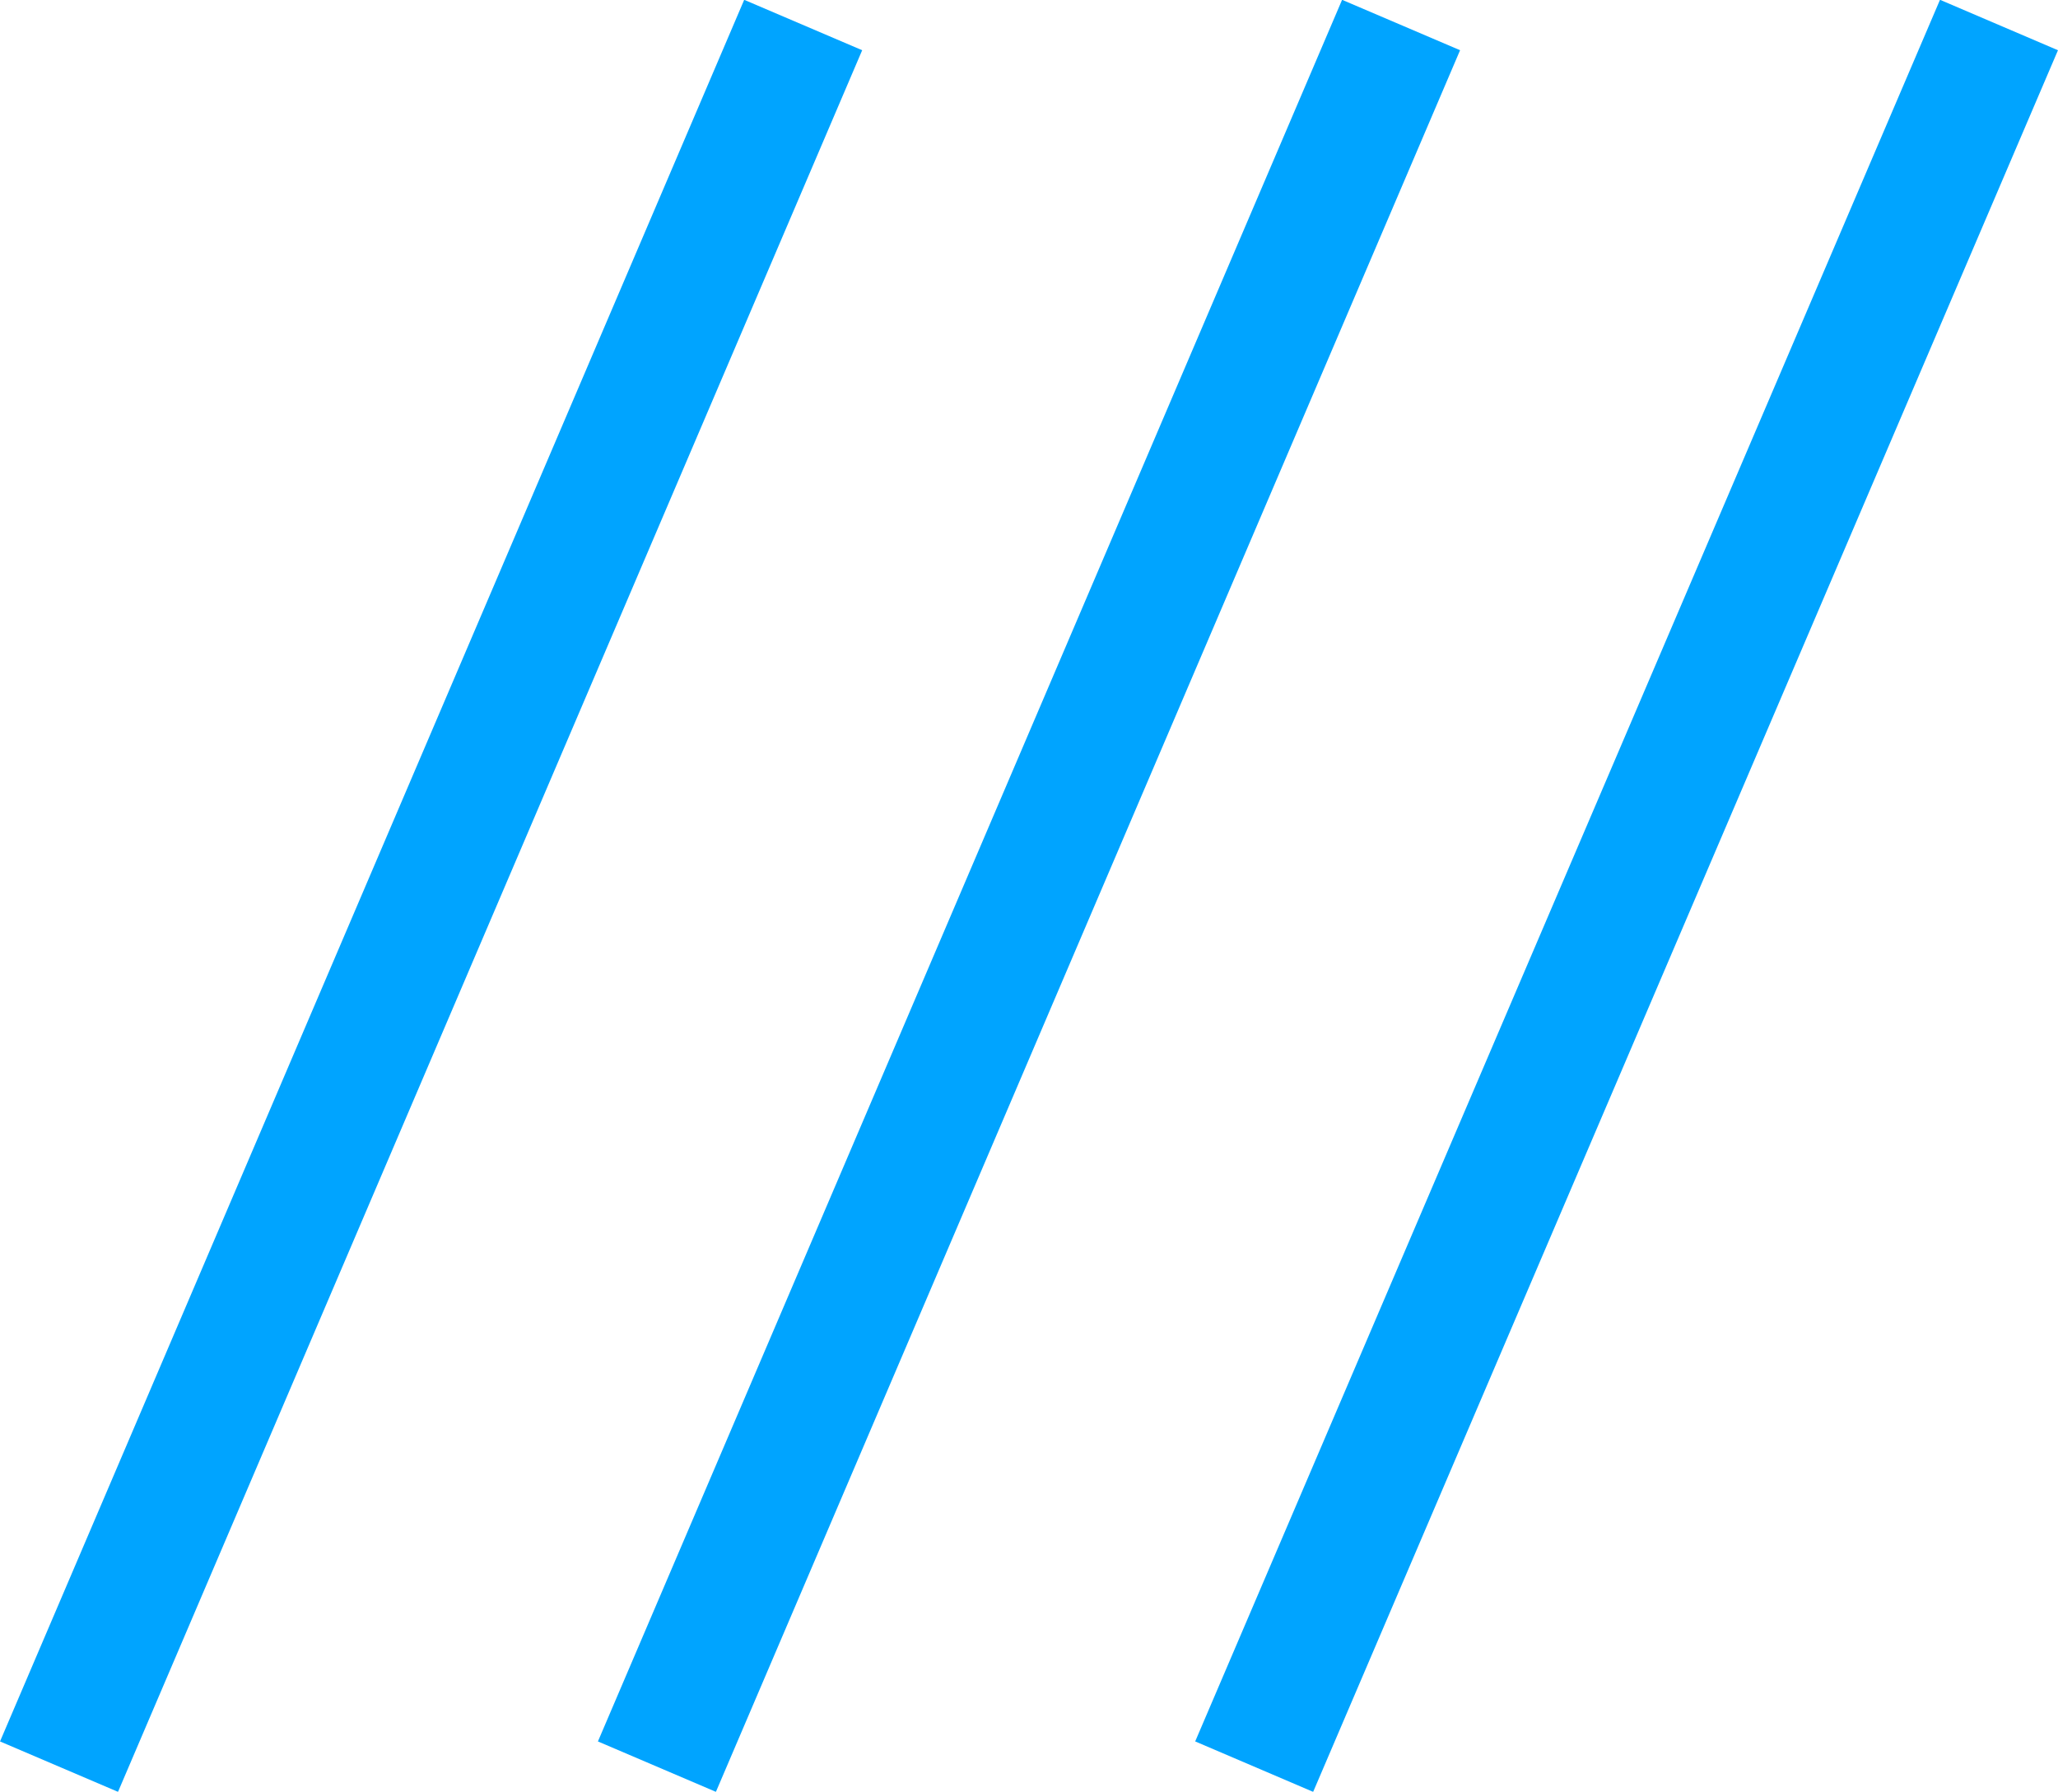 <svg viewBox="0 0 32.08 27.93" xmlns="http://www.w3.org/2000/svg"><g id="Layer_1" fill="none" stroke="#00a4ff" stroke-miterlimit="10" stroke-width="2" data-name="Layer 1"><line x1="12.52" x2=".92" y1=".39" y2="27.54"/><line x1="21.84" x2="10.24" y1=".39" y2="27.54"/><line x1="31.16" x2="19.55" y1=".39" y2="27.54"/></g></svg>